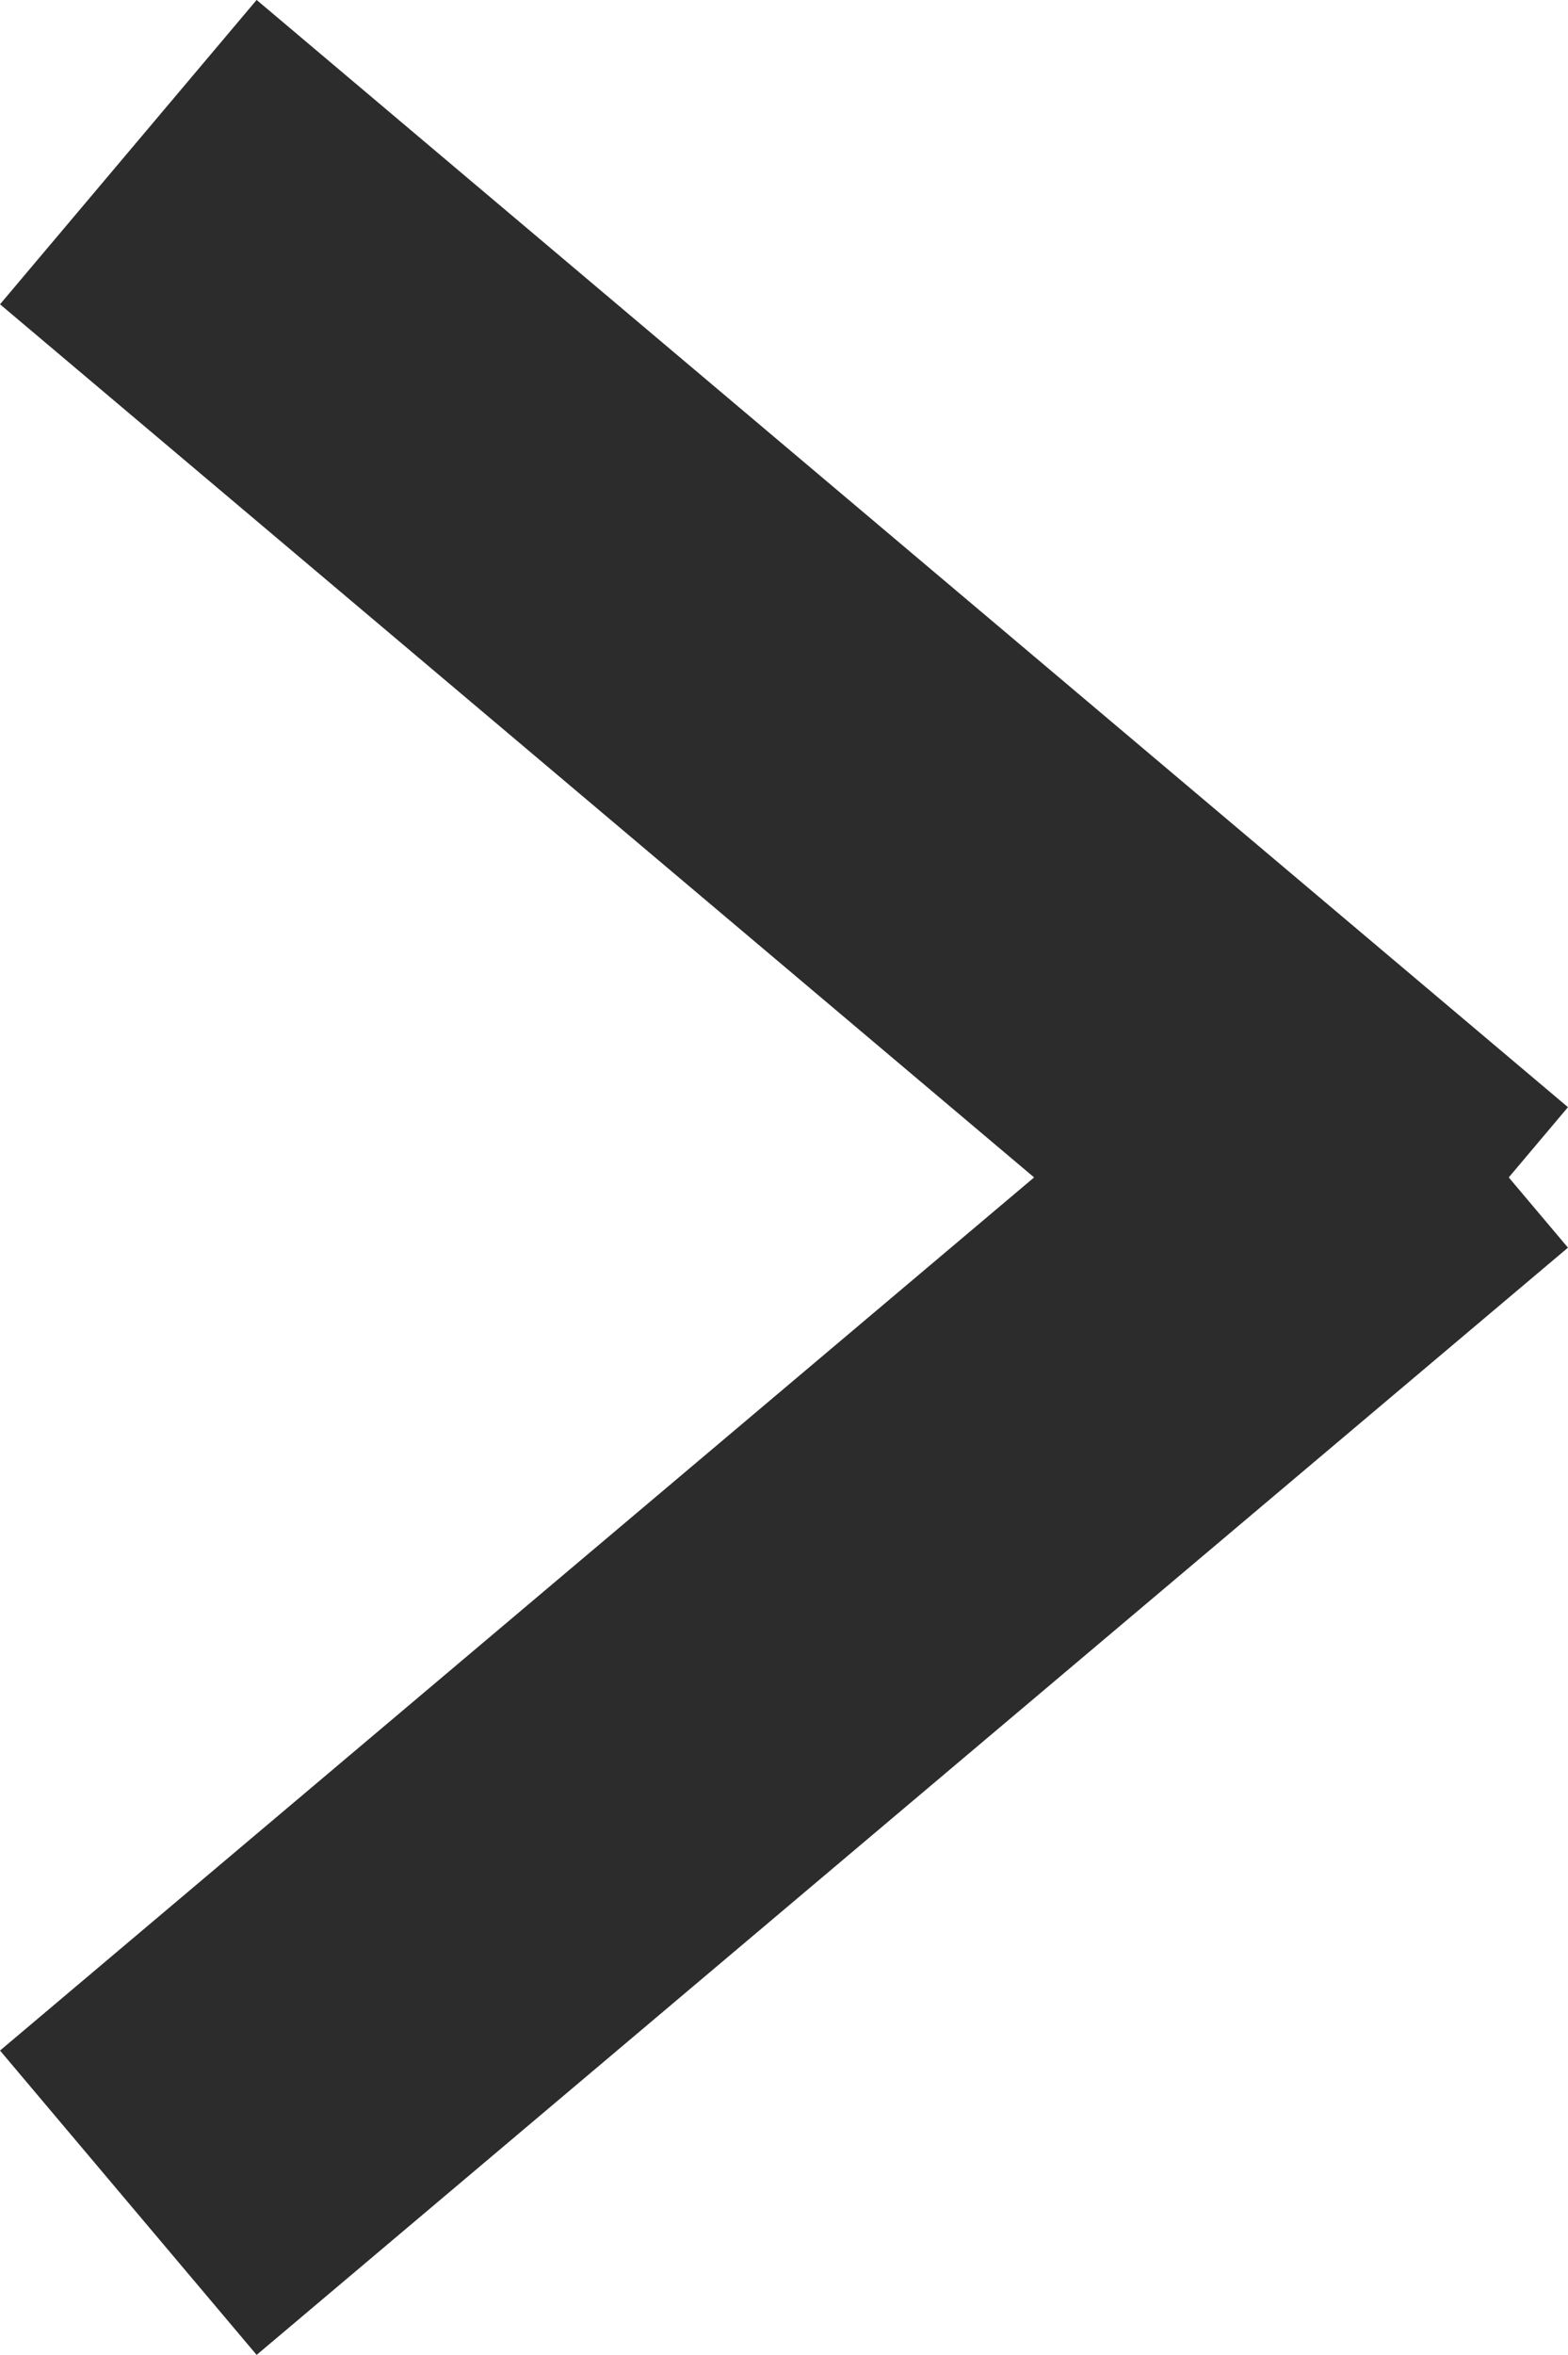 <svg xmlns="http://www.w3.org/2000/svg" width="7.881" height="11.828" viewBox="0 0 7.881 11.828">
  <g id="グループ_73" data-name="グループ 73" transform="translate(-1307.855 -2579.236)">
    <line id="線_230" data-name="線 230" x2="6.591" y2="5.561" transform="translate(1308.5 2580)" fill="none" stroke="#2c2c2c" stroke-width="2"/>
    <line id="線_231" data-name="線 231" y1="5.561" x2="6.591" transform="translate(1308.5 2584.738)" fill="none" stroke="#2c2c2c" stroke-width="2"/>
  </g>
</svg>
